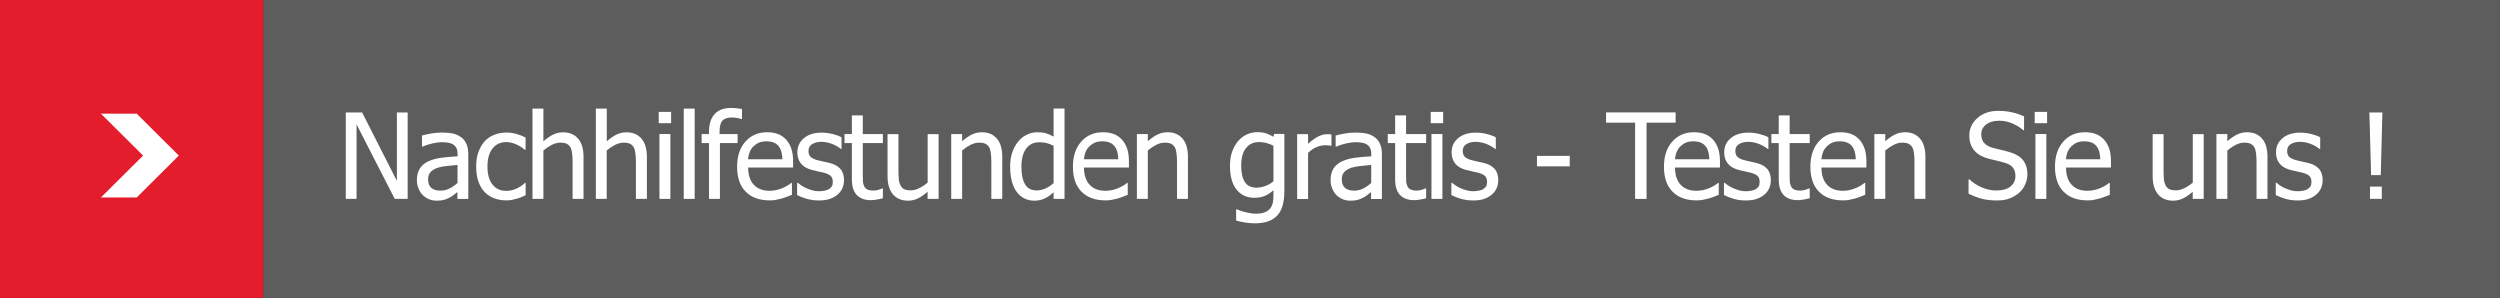 <?xml version="1.0" encoding="utf-8"?>
<!-- Generator: Adobe Illustrator 23.0.1, SVG Export Plug-In . SVG Version: 6.00 Build 0)  -->
<svg version="1.1" id="Ebene_1" xmlns="http://www.w3.org/2000/svg" xmlns:xlink="http://www.w3.org/1999/xlink" x="0px" y="0px"
	 viewBox="0 0 336.49 40.16" style="enable-background:new 0 0 336.49 40.16;" xml:space="preserve">
<rect x="0" y="0" width="336.49" height="40.16" fill="#333333" stroke="none"/>
<style type="text/css">
	.st0{fill:#5D5D5D;}
	.st1{fill:#E41D2D;}
	.st2{fill:#FFFFFF;}
</style>
<rect x="35.43" class="st0" width="301.05" height="40.16"/>
<rect class="st1" width="35.43" height="40.16"/>
<g id="Form_1">
	<g>
		<polygon class="st2" points="18.4,15.3 13.58,15.3 19.26,20.94 13.58,26.58 18.4,26.58 24.07,20.94 		"/>
	</g>
</g>
<g>
	<g>
		<path class="st2" d="M54.86,26.77h-1.73l-5.14-10.03v10.03h-1.45V15.14h2.2l4.68,9.21v-9.21h1.45V26.77z"/>
		<path class="st2" d="M61.58,25.84c-0.12,0.09-0.28,0.21-0.48,0.37c-0.2,0.16-0.39,0.29-0.58,0.38c-0.26,0.14-0.51,0.24-0.75,0.31
			s-0.58,0.11-1.02,0.11c-0.36,0-0.7-0.07-1.02-0.2c-0.32-0.14-0.61-0.33-0.85-0.57c-0.23-0.24-0.42-0.54-0.56-0.89
			s-0.21-0.72-0.21-1.11c0-0.6,0.13-1.12,0.38-1.54c0.26-0.42,0.66-0.76,1.21-1.01c0.49-0.22,1.07-0.38,1.73-0.46
			c0.67-0.09,1.39-0.15,2.16-0.19v-0.28c0-0.34-0.05-0.62-0.16-0.83c-0.1-0.21-0.25-0.37-0.44-0.49c-0.19-0.12-0.42-0.2-0.69-0.24
			c-0.27-0.04-0.55-0.06-0.84-0.06c-0.34,0-0.74,0.05-1.2,0.15c-0.46,0.1-0.92,0.25-1.38,0.44H56.8v-1.49
			c0.27-0.08,0.66-0.16,1.16-0.26c0.51-0.09,1.01-0.14,1.5-0.14c0.6,0,1.1,0.05,1.52,0.14c0.41,0.09,0.78,0.26,1.11,0.51
			c0.32,0.24,0.55,0.55,0.71,0.93s0.23,0.84,0.23,1.39v5.97h-1.46V25.84z M61.58,24.62V22.2c-0.35,0.03-0.79,0.07-1.32,0.13
			c-0.53,0.05-0.96,0.13-1.29,0.23c-0.39,0.12-0.71,0.3-0.97,0.55c-0.26,0.25-0.38,0.59-0.38,1.04c0,0.5,0.14,0.88,0.42,1.13
			s0.69,0.38,1.23,0.38c0.46,0,0.88-0.1,1.26-0.3S61.25,24.92,61.58,24.62z"/>
		<path class="st2" d="M68.17,26.97c-0.6,0-1.15-0.09-1.65-0.28s-0.93-0.46-1.29-0.84s-0.64-0.85-0.84-1.42
			c-0.2-0.57-0.3-1.24-0.3-2.01c0-0.77,0.1-1.43,0.31-1.98c0.21-0.56,0.48-1.03,0.82-1.41s0.77-0.67,1.29-0.88
			c0.51-0.21,1.06-0.31,1.65-0.31c0.48,0,0.94,0.07,1.39,0.2s0.84,0.29,1.19,0.47v1.65h-0.09c-0.1-0.09-0.24-0.19-0.4-0.3
			s-0.36-0.23-0.6-0.35c-0.2-0.1-0.44-0.2-0.72-0.27c-0.28-0.08-0.54-0.12-0.8-0.12c-0.76,0-1.37,0.29-1.83,0.86
			s-0.69,1.39-0.69,2.44c0,1.03,0.22,1.83,0.67,2.41s1.06,0.86,1.86,0.86c0.48,0,0.93-0.1,1.37-0.3c0.43-0.2,0.81-0.45,1.15-0.77
			h0.09v1.65c-0.15,0.07-0.33,0.15-0.55,0.25s-0.42,0.17-0.59,0.21c-0.25,0.07-0.47,0.13-0.67,0.17
			C68.74,26.95,68.48,26.97,68.17,26.97z"/>
		<path class="st2" d="M78.54,26.77h-1.47V21.8c0-0.4-0.02-0.77-0.06-1.12s-0.11-0.62-0.22-0.83c-0.12-0.22-0.29-0.38-0.5-0.49
			c-0.21-0.11-0.51-0.16-0.88-0.16c-0.36,0-0.74,0.1-1.13,0.29c-0.39,0.2-0.77,0.45-1.14,0.76v6.52h-1.47V14.62h1.47v4.4
			c0.44-0.39,0.87-0.69,1.3-0.9c0.43-0.21,0.88-0.31,1.35-0.31c0.86,0,1.53,0.28,2.02,0.85s0.73,1.38,0.73,2.46V26.77z"/>
		<path class="st2" d="M87.06,26.77h-1.47V21.8c0-0.4-0.02-0.77-0.06-1.12s-0.11-0.62-0.22-0.83c-0.12-0.22-0.29-0.38-0.5-0.49
			c-0.21-0.11-0.51-0.16-0.88-0.16c-0.36,0-0.74,0.1-1.13,0.29c-0.39,0.2-0.77,0.45-1.14,0.76v6.52H80.2V14.62h1.47v4.4
			c0.44-0.39,0.87-0.69,1.3-0.9c0.43-0.21,0.88-0.31,1.35-0.31c0.86,0,1.53,0.28,2.02,0.85s0.73,1.38,0.73,2.46V26.77z"/>
		<path class="st2" d="M90.33,16.58h-1.67v-1.52h1.67V16.58z M90.23,26.77h-1.47v-8.73h1.47V26.77z"/>
		<path class="st2" d="M93.5,26.77h-1.47V14.62h1.47V26.77z"/>
		<path class="st2" d="M99.86,16.02h-0.08c-0.13-0.05-0.32-0.09-0.56-0.14c-0.24-0.04-0.46-0.07-0.66-0.07
			c-0.62,0-1.06,0.14-1.32,0.42c-0.26,0.28-0.39,0.78-0.39,1.51v0.3h2.43v1.22h-2.38v7.51h-1.47v-7.51h-0.99v-1.22h0.99v-0.29
			c0-1.05,0.25-1.85,0.76-2.4c0.51-0.55,1.23-0.82,2.17-0.82c0.27,0,0.54,0.01,0.8,0.04c0.26,0.03,0.5,0.06,0.71,0.1V16.02z"/>
		<path class="st2" d="M103.6,26.97c-1.39,0-2.47-0.39-3.24-1.18c-0.77-0.78-1.15-1.9-1.15-3.34c0-1.42,0.37-2.55,1.12-3.39
			c0.74-0.84,1.72-1.26,2.92-1.26c0.54,0,1.02,0.08,1.44,0.23c0.42,0.16,0.78,0.4,1.09,0.73s0.55,0.74,0.72,1.22
			c0.17,0.48,0.25,1.07,0.25,1.77v0.8h-6.05c0,1.02,0.26,1.79,0.77,2.33c0.51,0.54,1.22,0.8,2.12,0.8c0.32,0,0.64-0.04,0.95-0.11
			c0.31-0.07,0.59-0.17,0.84-0.28c0.27-0.12,0.49-0.24,0.67-0.35c0.18-0.11,0.33-0.22,0.45-0.32h0.09v1.6
			c-0.17,0.07-0.39,0.15-0.64,0.25c-0.26,0.1-0.48,0.18-0.69,0.24c-0.29,0.08-0.55,0.14-0.78,0.18
			C104.24,26.95,103.95,26.97,103.6,26.97z M105.31,21.44c-0.01-0.4-0.06-0.74-0.14-1.02c-0.08-0.29-0.2-0.53-0.36-0.73
			c-0.17-0.22-0.39-0.39-0.66-0.5c-0.27-0.11-0.6-0.17-1-0.17c-0.39,0-0.72,0.06-1,0.18s-0.52,0.29-0.75,0.51
			c-0.22,0.23-0.39,0.48-0.5,0.76c-0.11,0.28-0.19,0.6-0.22,0.97H105.31z"/>
		<path class="st2" d="M110.19,26.98c-0.58,0-1.13-0.08-1.64-0.23s-0.93-0.32-1.26-0.5V24.6h0.08c0.12,0.1,0.27,0.21,0.44,0.33
			c0.17,0.12,0.39,0.25,0.68,0.38c0.25,0.11,0.52,0.22,0.82,0.3c0.3,0.09,0.61,0.13,0.93,0.13c0.23,0,0.48-0.03,0.75-0.08
			s0.46-0.12,0.59-0.21c0.18-0.12,0.31-0.25,0.39-0.38c0.08-0.14,0.12-0.34,0.12-0.61c0-0.35-0.1-0.61-0.29-0.79
			c-0.19-0.18-0.53-0.33-1.01-0.45c-0.19-0.05-0.43-0.1-0.73-0.16c-0.3-0.06-0.58-0.13-0.84-0.2c-0.67-0.19-1.15-0.49-1.45-0.89
			c-0.3-0.4-0.45-0.89-0.45-1.46c0-0.79,0.3-1.43,0.89-1.92s1.38-0.74,2.37-0.74c0.48,0,0.97,0.06,1.46,0.18
			c0.49,0.12,0.9,0.27,1.23,0.45v1.57h-0.08c-0.38-0.3-0.79-0.53-1.25-0.7s-0.93-0.26-1.39-0.26c-0.48,0-0.89,0.1-1.23,0.3
			c-0.33,0.2-0.5,0.51-0.5,0.92c0,0.36,0.1,0.64,0.3,0.82c0.2,0.18,0.52,0.33,0.95,0.44c0.22,0.06,0.46,0.11,0.73,0.17
			c0.27,0.05,0.55,0.12,0.85,0.19c0.65,0.16,1.13,0.43,1.46,0.8c0.33,0.38,0.49,0.89,0.49,1.53c0,0.38-0.07,0.73-0.22,1.07
			s-0.37,0.62-0.65,0.86c-0.31,0.26-0.67,0.46-1.06,0.59C111.27,26.92,110.78,26.98,110.19,26.98z"/>
		<path class="st2" d="M117.21,26.94c-0.8,0-1.43-0.23-1.88-0.68c-0.45-0.46-0.67-1.18-0.67-2.16v-4.84h-0.99v-1.22h0.99v-2.51h1.47
			v2.51h2.7v1.22h-2.7v4.15c0,0.44,0.01,0.78,0.02,1.02s0.08,0.46,0.18,0.67c0.09,0.18,0.23,0.32,0.43,0.41
			c0.2,0.09,0.47,0.14,0.8,0.14c0.24,0,0.47-0.04,0.7-0.11c0.22-0.07,0.39-0.13,0.48-0.18h0.09v1.32c-0.28,0.08-0.56,0.14-0.84,0.18
			C117.71,26.92,117.45,26.94,117.21,26.94z"/>
		<path class="st2" d="M126.32,26.77h-1.47V25.8c-0.45,0.4-0.88,0.7-1.29,0.9s-0.86,0.31-1.36,0.31c-0.38,0-0.74-0.06-1.07-0.19
			s-0.63-0.32-0.88-0.59s-0.44-0.61-0.58-1.02c-0.14-0.41-0.21-0.91-0.21-1.5v-5.66h1.47v4.97c0,0.46,0.02,0.85,0.05,1.15
			c0.03,0.3,0.11,0.57,0.23,0.8c0.12,0.22,0.28,0.39,0.49,0.49c0.21,0.1,0.5,0.16,0.89,0.16c0.36,0,0.74-0.1,1.15-0.3
			s0.78-0.45,1.12-0.75v-6.52h1.47V26.77z"/>
		<path class="st2" d="M134.9,26.77h-1.47V21.8c0-0.4-0.02-0.77-0.06-1.12s-0.11-0.62-0.22-0.83c-0.12-0.22-0.29-0.38-0.5-0.49
			c-0.21-0.11-0.51-0.16-0.88-0.16c-0.36,0-0.74,0.1-1.13,0.29c-0.39,0.2-0.77,0.45-1.14,0.76v6.52h-1.47v-8.73h1.47v0.97
			c0.44-0.39,0.87-0.69,1.3-0.9c0.43-0.21,0.88-0.31,1.35-0.31c0.86,0,1.53,0.28,2.02,0.85s0.73,1.38,0.73,2.46V26.77z"/>
		<path class="st2" d="M143.28,26.77h-1.47v-0.89c-0.23,0.19-0.43,0.35-0.59,0.48c-0.17,0.12-0.36,0.24-0.59,0.34
			c-0.21,0.1-0.42,0.18-0.65,0.23c-0.22,0.05-0.48,0.08-0.78,0.08c-0.47,0-0.91-0.1-1.32-0.3c-0.4-0.2-0.75-0.49-1.03-0.87
			c-0.29-0.39-0.51-0.86-0.66-1.43s-0.23-1.21-0.23-1.95c0-0.77,0.1-1.43,0.3-1.99c0.2-0.56,0.47-1.05,0.82-1.46
			c0.32-0.38,0.7-0.68,1.15-0.89c0.45-0.22,0.92-0.32,1.42-0.32c0.44,0,0.82,0.05,1.14,0.14c0.32,0.1,0.66,0.25,1.02,0.45v-3.78
			h1.47V26.77z M141.81,24.65v-5.03c-0.36-0.18-0.69-0.3-0.98-0.37s-0.6-0.1-0.94-0.1c-0.76,0-1.35,0.28-1.77,0.85
			c-0.43,0.57-0.64,1.38-0.64,2.45c0,1.03,0.16,1.81,0.49,2.36s0.85,0.82,1.58,0.82c0.39,0,0.77-0.09,1.16-0.26
			S141.47,24.94,141.81,24.65z"/>
		<path class="st2" d="M148.8,26.97c-1.39,0-2.47-0.39-3.24-1.18c-0.77-0.78-1.15-1.9-1.15-3.34c0-1.42,0.37-2.55,1.12-3.39
			c0.74-0.84,1.72-1.26,2.92-1.26c0.54,0,1.02,0.08,1.44,0.23c0.42,0.16,0.78,0.4,1.09,0.73s0.55,0.74,0.72,1.22
			c0.17,0.48,0.25,1.07,0.25,1.77v0.8h-6.05c0,1.02,0.26,1.79,0.77,2.33c0.51,0.54,1.22,0.8,2.12,0.8c0.32,0,0.64-0.04,0.95-0.11
			c0.31-0.07,0.59-0.17,0.84-0.28c0.27-0.12,0.49-0.24,0.67-0.35c0.18-0.11,0.33-0.22,0.45-0.32h0.09v1.6
			c-0.17,0.07-0.39,0.15-0.64,0.25c-0.26,0.1-0.48,0.18-0.69,0.24c-0.29,0.08-0.55,0.14-0.78,0.18
			C149.44,26.95,149.15,26.97,148.8,26.97z M150.52,21.44c-0.01-0.4-0.06-0.74-0.14-1.02c-0.08-0.29-0.2-0.53-0.36-0.73
			c-0.17-0.22-0.39-0.39-0.66-0.5c-0.27-0.11-0.6-0.17-1-0.17c-0.39,0-0.72,0.06-1,0.18s-0.52,0.29-0.75,0.51
			c-0.22,0.23-0.39,0.48-0.5,0.76c-0.11,0.28-0.19,0.6-0.22,0.97H150.52z"/>
		<path class="st2" d="M159.89,26.77h-1.47V21.8c0-0.4-0.02-0.77-0.06-1.12s-0.11-0.62-0.22-0.83c-0.12-0.22-0.29-0.38-0.5-0.49
			c-0.21-0.11-0.51-0.16-0.88-0.16c-0.36,0-0.74,0.1-1.13,0.29c-0.39,0.2-0.77,0.45-1.14,0.76v6.52h-1.47v-8.73h1.47v0.97
			c0.44-0.39,0.87-0.69,1.3-0.9c0.43-0.21,0.88-0.31,1.35-0.31c0.86,0,1.53,0.28,2.02,0.85s0.73,1.38,0.73,2.46V26.77z"/>
		<path class="st2" d="M166.46,28.17c0.1,0.04,0.24,0.1,0.44,0.17c0.19,0.07,0.41,0.14,0.66,0.2c0.27,0.07,0.52,0.12,0.75,0.16
			c0.23,0.04,0.48,0.06,0.75,0.06c0.45,0,0.84-0.06,1.15-0.18c0.31-0.12,0.56-0.29,0.74-0.5c0.17-0.21,0.28-0.46,0.35-0.74
			c0.07-0.28,0.1-0.6,0.1-0.96v-0.77c-0.4,0.34-0.78,0.6-1.16,0.76c-0.38,0.16-0.86,0.25-1.43,0.25c-0.99,0-1.79-0.37-2.38-1.11
			c-0.59-0.74-0.88-1.8-0.88-3.19c0-0.72,0.1-1.37,0.3-1.93s0.48-1.04,0.82-1.43c0.33-0.38,0.72-0.66,1.16-0.87
			c0.45-0.2,0.91-0.3,1.39-0.3c0.45,0,0.84,0.05,1.18,0.16c0.33,0.11,0.66,0.26,1,0.46l0.09-0.38h1.38v7.73
			c0,1.48-0.32,2.57-0.97,3.26c-0.65,0.69-1.63,1.04-2.96,1.04c-0.43,0-0.86-0.03-1.31-0.1s-0.86-0.16-1.25-0.27v-1.53H166.46z
			 M171.4,24.4v-4.79c-0.36-0.18-0.7-0.3-1.01-0.38c-0.31-0.08-0.62-0.11-0.93-0.11c-0.74,0-1.33,0.27-1.76,0.82
			c-0.43,0.55-0.64,1.33-0.64,2.35c0,0.97,0.16,1.71,0.49,2.21c0.33,0.5,0.85,0.76,1.58,0.76c0.38,0,0.77-0.08,1.18-0.23
			C170.72,24.89,171.08,24.67,171.4,24.4z"/>
		<path class="st2" d="M179.22,19.62h-0.08c-0.11-0.03-0.23-0.05-0.35-0.06c-0.12-0.01-0.27-0.01-0.44-0.01
			c-0.4,0-0.79,0.09-1.18,0.26s-0.76,0.43-1.11,0.77v6.2h-1.47v-8.73h1.47v1.3c0.54-0.47,1-0.81,1.4-1s0.79-0.29,1.16-0.29
			c0.15,0,0.26,0,0.34,0.01c0.08,0.01,0.16,0.02,0.25,0.04V19.62z"/>
		<path class="st2" d="M184.56,25.84c-0.12,0.09-0.28,0.21-0.48,0.37c-0.2,0.16-0.39,0.29-0.58,0.38c-0.26,0.14-0.51,0.24-0.75,0.31
			s-0.58,0.11-1.02,0.11c-0.36,0-0.7-0.07-1.02-0.2c-0.32-0.14-0.61-0.33-0.85-0.57c-0.23-0.24-0.42-0.54-0.56-0.89
			s-0.21-0.72-0.21-1.11c0-0.6,0.13-1.12,0.38-1.54c0.26-0.42,0.66-0.76,1.21-1.01c0.49-0.22,1.07-0.38,1.73-0.46
			c0.67-0.09,1.39-0.15,2.16-0.19v-0.28c0-0.34-0.05-0.62-0.16-0.83c-0.1-0.21-0.25-0.37-0.44-0.49c-0.19-0.12-0.42-0.2-0.69-0.24
			c-0.27-0.04-0.55-0.06-0.84-0.06c-0.34,0-0.74,0.05-1.2,0.15c-0.46,0.1-0.92,0.25-1.38,0.44h-0.09v-1.49
			c0.27-0.08,0.66-0.16,1.16-0.26c0.51-0.09,1.01-0.14,1.5-0.14c0.6,0,1.1,0.05,1.52,0.14c0.41,0.09,0.78,0.26,1.11,0.51
			c0.32,0.24,0.55,0.55,0.71,0.93s0.23,0.84,0.23,1.39v5.97h-1.46V25.84z M184.56,24.62V22.2c-0.35,0.03-0.79,0.07-1.32,0.13
			c-0.53,0.05-0.96,0.13-1.29,0.23c-0.39,0.12-0.71,0.3-0.97,0.55c-0.26,0.25-0.38,0.59-0.38,1.04c0,0.5,0.14,0.88,0.42,1.13
			s0.69,0.38,1.23,0.38c0.46,0,0.88-0.1,1.26-0.3S184.23,24.92,184.56,24.62z"/>
		<path class="st2" d="M190.33,26.94c-0.8,0-1.43-0.23-1.88-0.68c-0.45-0.46-0.67-1.18-0.67-2.16v-4.84h-0.99v-1.22h0.99v-2.51h1.47
			v2.51h2.7v1.22h-2.7v4.15c0,0.44,0.01,0.78,0.02,1.02s0.08,0.46,0.18,0.67c0.09,0.18,0.23,0.32,0.43,0.41
			c0.2,0.09,0.47,0.14,0.8,0.14c0.24,0,0.47-0.04,0.7-0.11c0.22-0.07,0.39-0.13,0.48-0.18h0.09v1.32c-0.28,0.08-0.56,0.14-0.84,0.18
			C190.83,26.92,190.57,26.94,190.33,26.94z"/>
		<path class="st2" d="M194.24,16.58h-1.67v-1.52h1.67V16.58z M194.14,26.77h-1.47v-8.73h1.47V26.77z"/>
		<path class="st2" d="M198.25,26.98c-0.58,0-1.13-0.08-1.64-0.23s-0.93-0.32-1.26-0.5V24.6h0.08c0.12,0.1,0.27,0.21,0.44,0.33
			c0.17,0.12,0.39,0.25,0.68,0.38c0.25,0.11,0.52,0.22,0.82,0.3c0.3,0.09,0.61,0.13,0.93,0.13c0.23,0,0.48-0.03,0.75-0.08
			s0.46-0.12,0.59-0.21c0.18-0.12,0.31-0.25,0.39-0.38c0.08-0.14,0.12-0.34,0.12-0.61c0-0.35-0.1-0.61-0.29-0.79
			c-0.19-0.18-0.53-0.33-1.01-0.45c-0.19-0.05-0.43-0.1-0.73-0.16c-0.3-0.06-0.58-0.13-0.84-0.2c-0.67-0.19-1.15-0.49-1.45-0.89
			c-0.3-0.4-0.45-0.89-0.45-1.46c0-0.79,0.3-1.43,0.89-1.92s1.38-0.74,2.37-0.74c0.48,0,0.97,0.06,1.46,0.18
			c0.49,0.12,0.9,0.27,1.23,0.45v1.57h-0.08c-0.38-0.3-0.79-0.53-1.25-0.7s-0.93-0.26-1.39-0.26c-0.48,0-0.89,0.1-1.23,0.3
			c-0.33,0.2-0.5,0.51-0.5,0.92c0,0.36,0.1,0.64,0.3,0.82c0.2,0.18,0.52,0.33,0.95,0.44c0.22,0.06,0.46,0.11,0.73,0.17
			c0.27,0.05,0.55,0.12,0.85,0.19c0.65,0.16,1.13,0.43,1.46,0.8c0.33,0.38,0.49,0.89,0.49,1.53c0,0.38-0.07,0.73-0.22,1.07
			s-0.37,0.62-0.65,0.86c-0.31,0.26-0.67,0.46-1.06,0.59C199.34,26.92,198.85,26.98,198.25,26.98z"/>
		<path class="st2" d="M211.28,22.39h-4.41v-1.41h4.41V22.39z"/>
		<path class="st2" d="M220.08,26.77V16.51h-3.91v-1.38h9.36v1.38h-3.91v10.26H220.08z"/>
		<path class="st2" d="M228.35,26.97c-1.39,0-2.47-0.39-3.24-1.18c-0.77-0.78-1.15-1.9-1.15-3.34c0-1.42,0.37-2.55,1.12-3.39
			c0.74-0.84,1.72-1.26,2.92-1.26c0.54,0,1.02,0.08,1.44,0.23c0.42,0.16,0.78,0.4,1.09,0.73s0.55,0.74,0.72,1.22
			c0.17,0.48,0.25,1.07,0.25,1.77v0.8h-6.05c0,1.02,0.26,1.79,0.77,2.33c0.51,0.54,1.22,0.8,2.12,0.8c0.32,0,0.64-0.04,0.95-0.11
			c0.31-0.07,0.59-0.17,0.84-0.28c0.27-0.12,0.49-0.24,0.67-0.35c0.18-0.11,0.33-0.22,0.45-0.32h0.09v1.6
			c-0.17,0.07-0.39,0.15-0.64,0.25c-0.26,0.1-0.48,0.18-0.69,0.24c-0.29,0.08-0.55,0.14-0.78,0.18
			C228.99,26.95,228.7,26.97,228.35,26.97z M230.07,21.44c-0.01-0.4-0.06-0.74-0.14-1.02c-0.08-0.29-0.2-0.53-0.36-0.73
			c-0.17-0.22-0.39-0.39-0.66-0.5c-0.27-0.11-0.6-0.17-1-0.17c-0.39,0-0.72,0.06-1,0.18s-0.52,0.29-0.75,0.51
			c-0.22,0.23-0.39,0.48-0.5,0.76c-0.11,0.28-0.19,0.6-0.22,0.97H230.07z"/>
		<path class="st2" d="M234.94,26.98c-0.58,0-1.13-0.08-1.64-0.23s-0.93-0.32-1.26-0.5V24.6h0.08c0.12,0.1,0.27,0.21,0.44,0.33
			c0.17,0.12,0.39,0.25,0.68,0.38c0.25,0.11,0.52,0.22,0.82,0.3c0.3,0.09,0.61,0.13,0.93,0.13c0.23,0,0.48-0.03,0.75-0.08
			s0.46-0.12,0.59-0.21c0.18-0.12,0.31-0.25,0.39-0.38c0.08-0.14,0.12-0.34,0.12-0.61c0-0.35-0.1-0.61-0.29-0.79
			c-0.19-0.18-0.53-0.33-1.01-0.45c-0.19-0.05-0.43-0.1-0.73-0.16c-0.3-0.06-0.58-0.13-0.84-0.2c-0.67-0.19-1.15-0.49-1.45-0.89
			c-0.3-0.4-0.45-0.89-0.45-1.46c0-0.79,0.3-1.43,0.89-1.92s1.38-0.74,2.37-0.74c0.48,0,0.97,0.06,1.46,0.18
			c0.49,0.12,0.9,0.27,1.23,0.45v1.57h-0.08c-0.38-0.3-0.79-0.53-1.25-0.7s-0.93-0.26-1.39-0.26c-0.48,0-0.89,0.1-1.23,0.3
			c-0.33,0.2-0.5,0.51-0.5,0.92c0,0.36,0.1,0.64,0.3,0.82c0.2,0.18,0.52,0.33,0.95,0.44c0.22,0.06,0.46,0.11,0.73,0.17
			c0.27,0.05,0.55,0.12,0.85,0.19c0.65,0.16,1.13,0.43,1.46,0.8c0.33,0.38,0.49,0.89,0.49,1.53c0,0.38-0.07,0.73-0.22,1.07
			s-0.37,0.62-0.65,0.86c-0.31,0.26-0.67,0.46-1.06,0.59C236.03,26.92,235.53,26.98,234.94,26.98z"/>
		<path class="st2" d="M241.96,26.94c-0.8,0-1.43-0.23-1.88-0.68c-0.45-0.46-0.67-1.18-0.67-2.16v-4.84h-0.99v-1.22h0.99v-2.51h1.47
			v2.51h2.7v1.22h-2.7v4.15c0,0.44,0.01,0.78,0.02,1.02s0.08,0.46,0.18,0.67c0.09,0.18,0.23,0.32,0.43,0.41
			c0.2,0.09,0.47,0.14,0.8,0.14c0.24,0,0.47-0.04,0.7-0.11c0.22-0.07,0.39-0.13,0.48-0.18h0.09v1.32c-0.28,0.08-0.56,0.14-0.84,0.18
			C242.46,26.92,242.2,26.94,241.96,26.94z"/>
		<path class="st2" d="M248.06,26.97c-1.39,0-2.47-0.39-3.24-1.18c-0.77-0.78-1.15-1.9-1.15-3.34c0-1.42,0.37-2.55,1.12-3.39
			c0.74-0.84,1.72-1.26,2.92-1.26c0.54,0,1.02,0.08,1.44,0.23c0.42,0.16,0.78,0.4,1.09,0.73s0.55,0.74,0.72,1.22
			c0.17,0.48,0.25,1.07,0.25,1.77v0.8h-6.05c0,1.02,0.26,1.79,0.77,2.33c0.51,0.54,1.22,0.8,2.12,0.8c0.32,0,0.64-0.04,0.95-0.11
			c0.31-0.07,0.59-0.17,0.84-0.28c0.27-0.12,0.49-0.24,0.67-0.35c0.18-0.11,0.33-0.22,0.45-0.32h0.09v1.6
			c-0.17,0.07-0.39,0.15-0.64,0.25c-0.26,0.1-0.48,0.18-0.69,0.24c-0.29,0.08-0.55,0.14-0.78,0.18
			C248.71,26.95,248.42,26.97,248.06,26.97z M249.78,21.44c-0.01-0.4-0.06-0.74-0.14-1.02c-0.08-0.29-0.2-0.53-0.36-0.73
			c-0.17-0.22-0.39-0.39-0.66-0.5c-0.27-0.11-0.6-0.17-1-0.17c-0.39,0-0.72,0.06-1,0.18s-0.52,0.29-0.75,0.51
			c-0.22,0.23-0.39,0.48-0.5,0.76c-0.11,0.28-0.19,0.6-0.22,0.97H249.78z"/>
		<path class="st2" d="M259.15,26.77h-1.47V21.8c0-0.4-0.02-0.77-0.06-1.12s-0.11-0.62-0.22-0.83c-0.12-0.22-0.29-0.38-0.5-0.49
			c-0.21-0.11-0.51-0.16-0.88-0.16c-0.36,0-0.74,0.1-1.13,0.29c-0.39,0.2-0.77,0.45-1.14,0.76v6.52h-1.47v-8.73h1.47v0.97
			c0.44-0.39,0.87-0.69,1.3-0.9c0.43-0.21,0.88-0.31,1.35-0.31c0.86,0,1.53,0.28,2.02,0.85s0.73,1.38,0.73,2.46V26.77z"/>
		<path class="st2" d="M268.78,26.98c-0.84,0-1.56-0.09-2.15-0.26c-0.59-0.17-1.15-0.39-1.67-0.64v-1.94h0.11
			c0.51,0.48,1.09,0.85,1.73,1.11c0.65,0.26,1.27,0.39,1.87,0.39c0.85,0,1.5-0.18,1.94-0.54s0.66-0.83,0.66-1.41
			c0-0.46-0.11-0.84-0.34-1.13c-0.23-0.29-0.59-0.51-1.09-0.65c-0.36-0.1-0.69-0.19-0.98-0.26s-0.67-0.16-1.12-0.27
			c-0.4-0.1-0.76-0.24-1.08-0.4c-0.32-0.16-0.6-0.37-0.84-0.63c-0.24-0.25-0.43-0.56-0.56-0.9s-0.2-0.75-0.2-1.2
			c0-0.94,0.37-1.73,1.1-2.37s1.67-0.96,2.81-0.96c0.65,0,1.27,0.07,1.85,0.2c0.58,0.13,1.12,0.32,1.61,0.55v1.85h-0.12
			c-0.37-0.34-0.84-0.63-1.42-0.89s-1.19-0.38-1.82-0.38c-0.72,0-1.3,0.17-1.74,0.5c-0.44,0.34-0.66,0.78-0.66,1.32
			c0,0.5,0.13,0.89,0.39,1.18c0.26,0.29,0.64,0.5,1.13,0.64c0.33,0.09,0.73,0.19,1.2,0.3c0.47,0.11,0.87,0.21,1.18,0.31
			c0.8,0.25,1.39,0.61,1.76,1.11c0.37,0.5,0.55,1.1,0.55,1.83c0,0.45-0.09,0.9-0.28,1.34c-0.19,0.44-0.44,0.82-0.78,1.12
			c-0.38,0.34-0.8,0.6-1.27,0.78C270.07,26.89,269.48,26.98,268.78,26.98z"/>
		<path class="st2" d="M275.53,16.58h-1.67v-1.52h1.67V16.58z M275.43,26.77h-1.47v-8.73h1.47V26.77z"/>
		<path class="st2" d="M280.98,26.97c-1.39,0-2.47-0.39-3.24-1.18c-0.77-0.78-1.15-1.9-1.15-3.34c0-1.42,0.37-2.55,1.12-3.39
			c0.74-0.84,1.72-1.26,2.92-1.26c0.54,0,1.02,0.08,1.44,0.23c0.42,0.16,0.78,0.4,1.09,0.73s0.55,0.74,0.72,1.22
			c0.17,0.48,0.25,1.07,0.25,1.77v0.8h-6.05c0,1.02,0.26,1.79,0.77,2.33c0.51,0.54,1.22,0.8,2.12,0.8c0.32,0,0.64-0.04,0.95-0.11
			c0.31-0.07,0.59-0.17,0.84-0.28c0.27-0.12,0.49-0.24,0.67-0.35c0.18-0.11,0.33-0.22,0.45-0.32h0.09v1.6
			c-0.17,0.07-0.39,0.15-0.64,0.25c-0.26,0.1-0.48,0.18-0.69,0.24c-0.29,0.08-0.55,0.14-0.78,0.18
			C281.62,26.95,281.33,26.97,280.98,26.97z M282.69,21.44c-0.01-0.4-0.06-0.74-0.14-1.02c-0.08-0.29-0.2-0.53-0.36-0.73
			c-0.17-0.22-0.39-0.39-0.66-0.5c-0.27-0.11-0.6-0.17-1-0.17c-0.39,0-0.72,0.06-1,0.18s-0.52,0.29-0.75,0.51
			c-0.22,0.23-0.39,0.48-0.5,0.76c-0.11,0.28-0.19,0.6-0.22,0.97H282.69z"/>
		<path class="st2" d="M296.6,26.77h-1.47V25.8c-0.45,0.4-0.88,0.7-1.29,0.9s-0.86,0.31-1.36,0.31c-0.38,0-0.74-0.06-1.07-0.19
			s-0.63-0.32-0.88-0.59s-0.44-0.61-0.58-1.02c-0.14-0.41-0.21-0.91-0.21-1.5v-5.66h1.47v4.97c0,0.46,0.02,0.85,0.05,1.15
			c0.03,0.3,0.11,0.57,0.23,0.8c0.12,0.22,0.28,0.39,0.49,0.49c0.21,0.1,0.5,0.16,0.89,0.16c0.36,0,0.74-0.1,1.15-0.3
			s0.78-0.45,1.12-0.75v-6.52h1.47V26.77z"/>
		<path class="st2" d="M305.19,26.77h-1.47V21.8c0-0.4-0.02-0.77-0.06-1.12s-0.11-0.62-0.22-0.83c-0.12-0.22-0.29-0.38-0.5-0.49
			c-0.21-0.11-0.51-0.16-0.88-0.16c-0.36,0-0.74,0.1-1.13,0.29c-0.39,0.2-0.77,0.45-1.14,0.76v6.52h-1.47v-8.73h1.47v0.97
			c0.44-0.39,0.87-0.69,1.3-0.9c0.43-0.21,0.88-0.31,1.35-0.31c0.86,0,1.53,0.28,2.02,0.85s0.73,1.38,0.73,2.46V26.77z"/>
		<path class="st2" d="M309.21,26.98c-0.58,0-1.13-0.08-1.64-0.23s-0.93-0.32-1.26-0.5V24.6h0.08c0.12,0.1,0.27,0.21,0.44,0.33
			c0.17,0.12,0.39,0.25,0.68,0.38c0.25,0.11,0.52,0.22,0.82,0.3c0.3,0.09,0.61,0.13,0.93,0.13c0.23,0,0.48-0.03,0.75-0.08
			s0.46-0.12,0.59-0.21c0.18-0.12,0.31-0.25,0.39-0.38c0.08-0.14,0.12-0.34,0.12-0.61c0-0.35-0.1-0.61-0.29-0.79
			c-0.19-0.18-0.53-0.33-1.01-0.45c-0.19-0.05-0.43-0.1-0.73-0.16c-0.3-0.06-0.58-0.13-0.84-0.2c-0.67-0.19-1.15-0.49-1.45-0.89
			c-0.3-0.4-0.45-0.89-0.45-1.46c0-0.79,0.3-1.43,0.89-1.92s1.38-0.74,2.37-0.74c0.48,0,0.97,0.06,1.46,0.18
			c0.49,0.12,0.9,0.27,1.23,0.45v1.57h-0.08c-0.38-0.3-0.79-0.53-1.25-0.7s-0.93-0.26-1.39-0.26c-0.48,0-0.89,0.1-1.23,0.3
			c-0.33,0.2-0.5,0.51-0.5,0.92c0,0.36,0.1,0.64,0.3,0.82c0.2,0.18,0.52,0.33,0.95,0.44c0.22,0.06,0.46,0.11,0.73,0.17
			c0.27,0.05,0.55,0.12,0.85,0.19c0.65,0.16,1.13,0.43,1.46,0.8c0.33,0.38,0.49,0.89,0.49,1.53c0,0.38-0.07,0.73-0.22,1.07
			s-0.37,0.62-0.65,0.86c-0.31,0.26-0.67,0.46-1.06,0.59C310.3,26.92,309.81,26.98,309.21,26.98z"/>
		<path class="st2" d="M320.66,15.14l-0.22,8.43h-1.3l-0.23-8.43H320.66z M320.58,26.77h-1.59v-1.65h1.59V26.77z"/>
	</g>
</g>
</svg>
